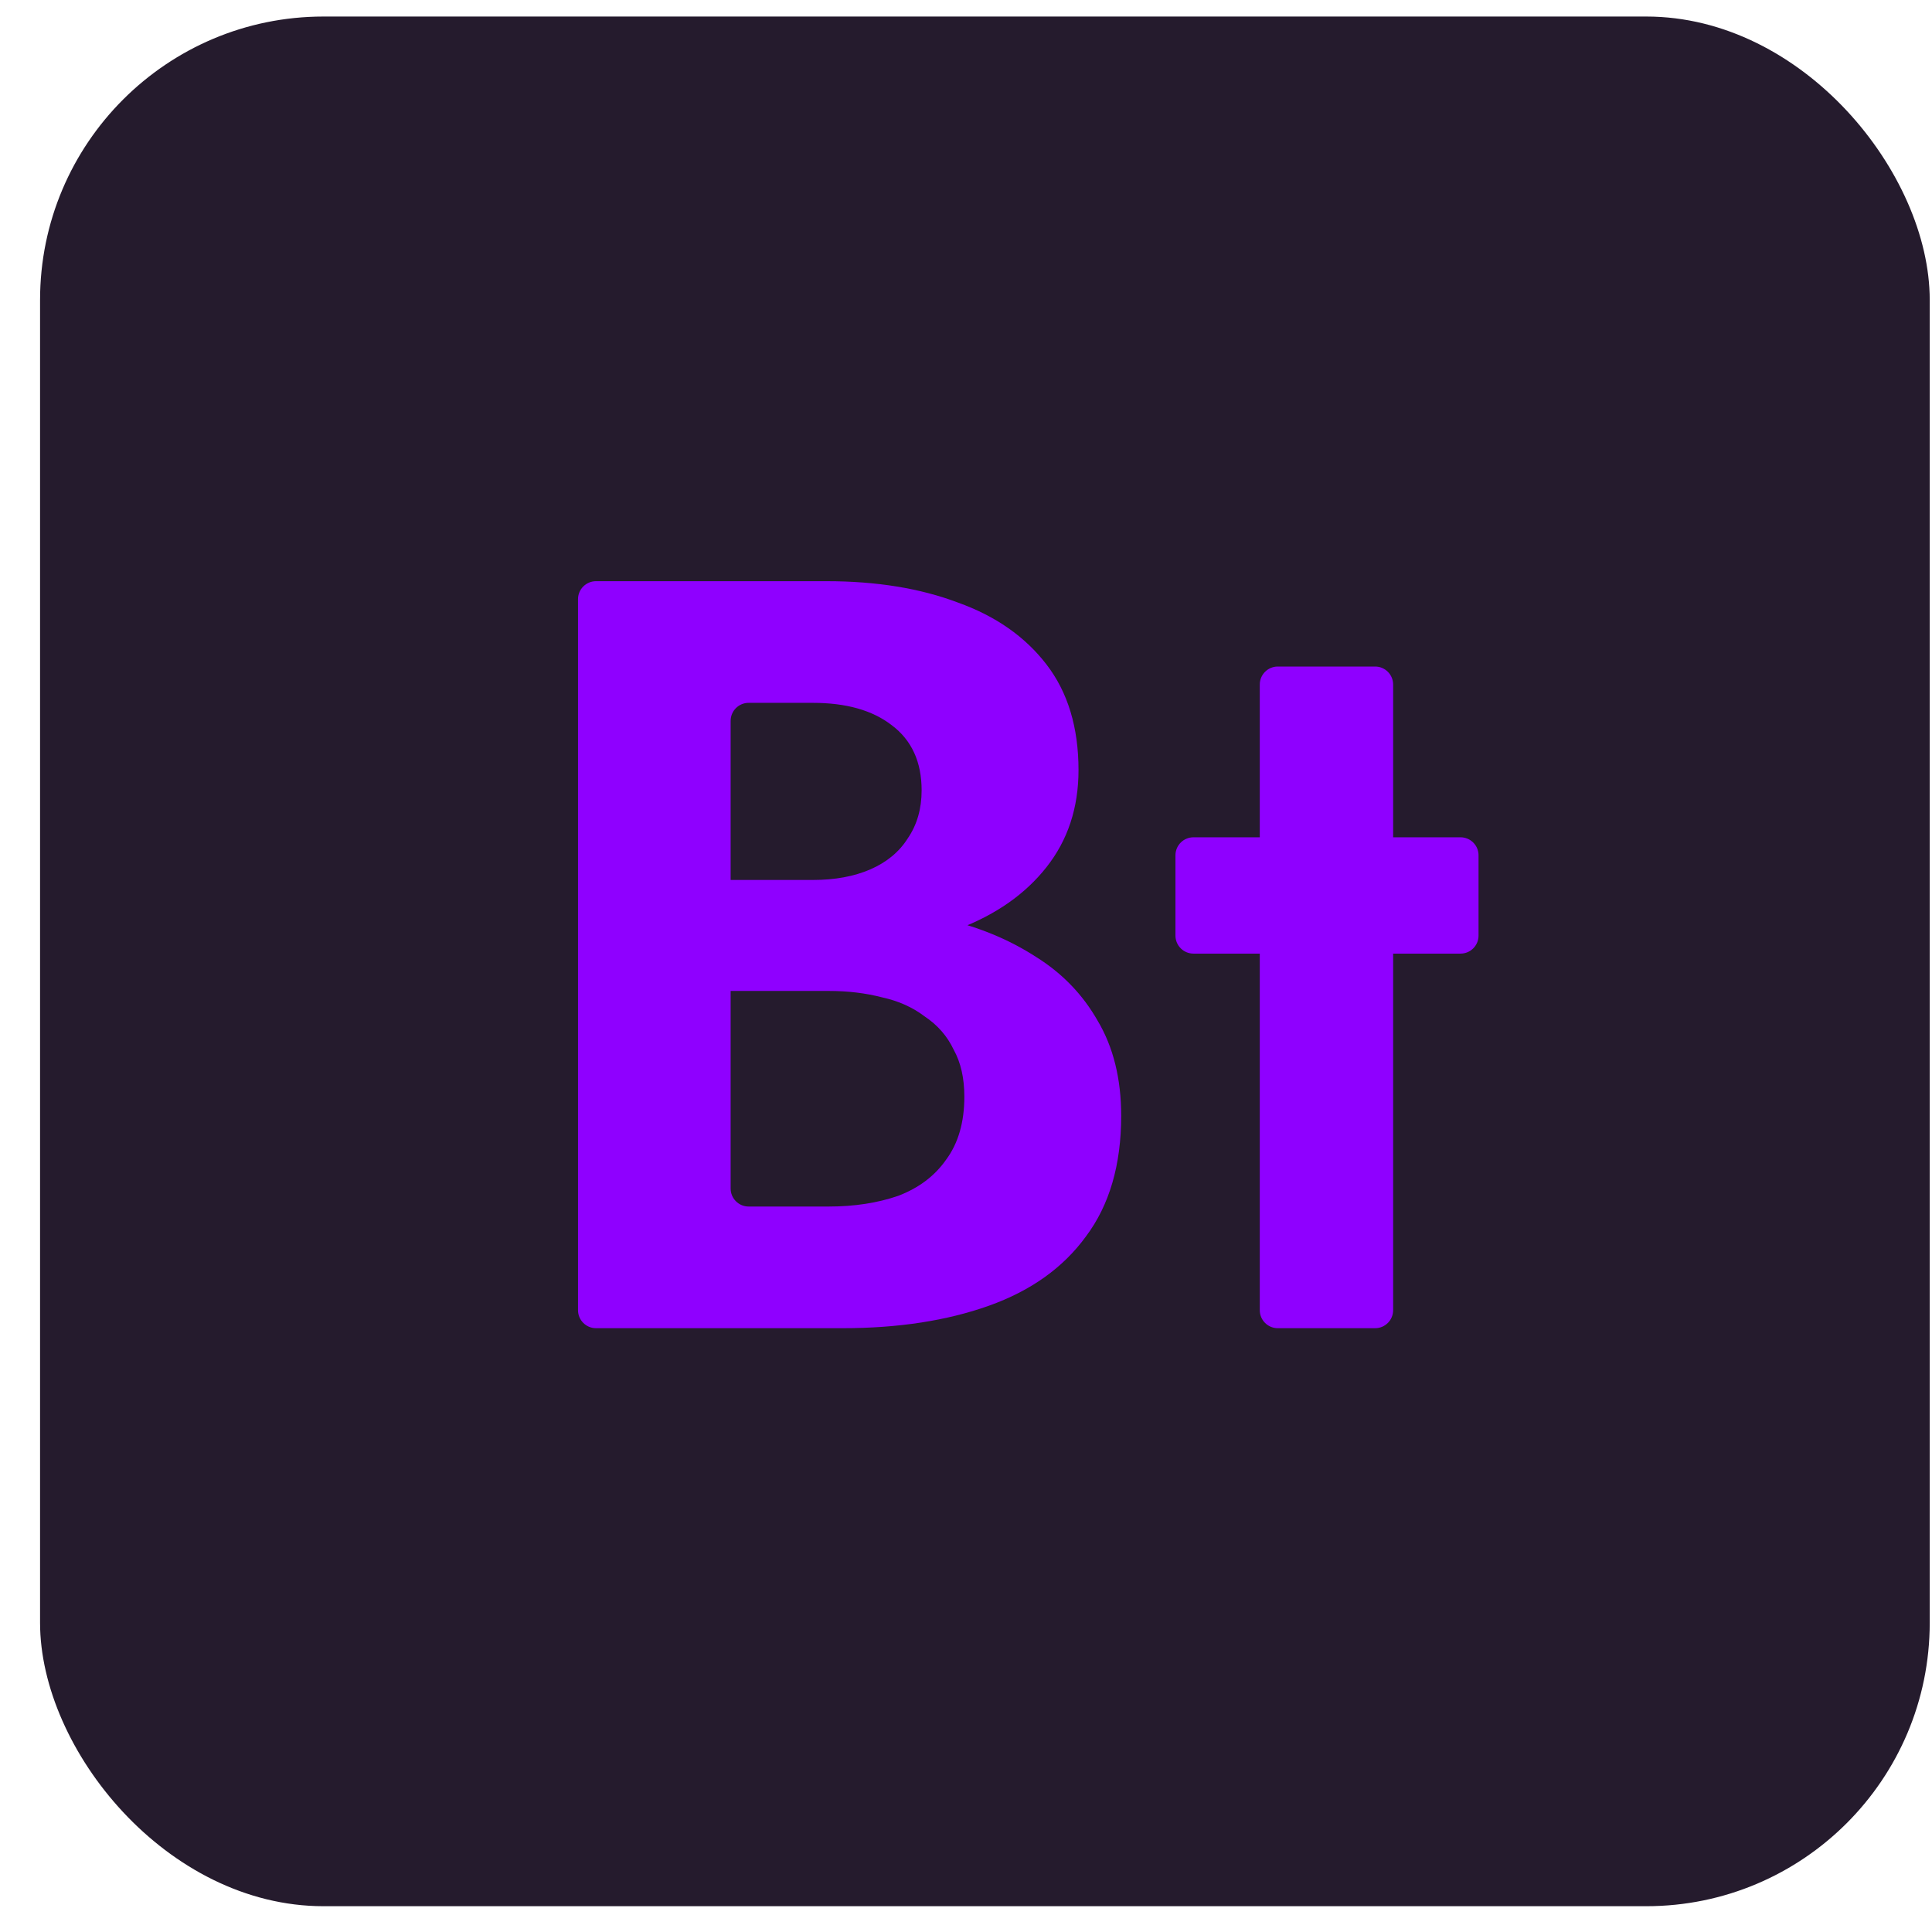 <svg width="34" height="34" viewBox="0 0 34 34" fill="none" xmlns="http://www.w3.org/2000/svg">
<rect x="0.705" y="0.291" width="33.255" height="33.255" rx="4.988" fill="#251B2D"/>
<path d="M12.498 16.707C12.324 16.707 12.182 16.565 12.182 16.39V15.803C12.182 15.628 12.324 15.486 12.498 15.486H14.304C14.692 15.486 15.03 15.424 15.318 15.299C15.606 15.173 15.825 14.992 15.975 14.754C16.138 14.516 16.219 14.234 16.219 13.909C16.219 13.408 16.044 13.026 15.694 12.763C15.355 12.5 14.892 12.369 14.304 12.369H13.175C13 12.369 12.858 12.511 12.858 12.686V20.916C12.858 21.091 13 21.233 13.175 21.233H14.585C15.036 21.233 15.443 21.17 15.806 21.045C16.169 20.907 16.451 20.694 16.651 20.407C16.864 20.119 16.971 19.749 16.971 19.299C16.971 18.973 16.908 18.698 16.783 18.472C16.67 18.234 16.501 18.04 16.276 17.89C16.063 17.727 15.812 17.615 15.524 17.552C15.236 17.477 14.924 17.439 14.585 17.439H12.498C12.324 17.439 12.182 17.297 12.182 17.123V16.291C12.182 16.116 12.324 15.975 12.498 15.975H14.83C15.468 15.975 16.075 16.043 16.651 16.181C17.24 16.319 17.765 16.538 18.229 16.838C18.692 17.126 19.055 17.502 19.318 17.965C19.593 18.428 19.731 18.985 19.731 19.637C19.731 20.5 19.524 21.208 19.111 21.759C18.711 22.309 18.141 22.716 17.402 22.979C16.664 23.242 15.806 23.374 14.83 23.374H10.489C10.314 23.374 10.172 23.232 10.172 23.057V10.545C10.172 10.37 10.314 10.228 10.489 10.228H14.548C15.424 10.228 16.194 10.353 16.858 10.604C17.521 10.841 18.041 11.205 18.416 11.693C18.792 12.181 18.98 12.801 18.98 13.552C18.98 14.216 18.792 14.785 18.416 15.261C18.041 15.737 17.521 16.1 16.858 16.35C16.194 16.588 15.424 16.707 14.548 16.707H12.498Z" fill="#8F00FF"/>
<path d="M20.686 15.052C20.686 14.877 20.828 14.735 21.003 14.735H25.703C25.878 14.735 26.02 14.877 26.02 15.052V16.465C26.02 16.64 25.878 16.782 25.703 16.782H21.003C20.828 16.782 20.686 16.64 20.686 16.465V15.052ZM22.17 12.047C22.17 11.872 22.312 11.73 22.486 11.73H24.201C24.375 11.73 24.517 11.872 24.517 12.047V23.057C24.517 23.232 24.375 23.374 24.201 23.374H22.486C22.312 23.374 22.17 23.232 22.17 23.057V12.047Z" fill="#8F00FF"/>
</svg>
